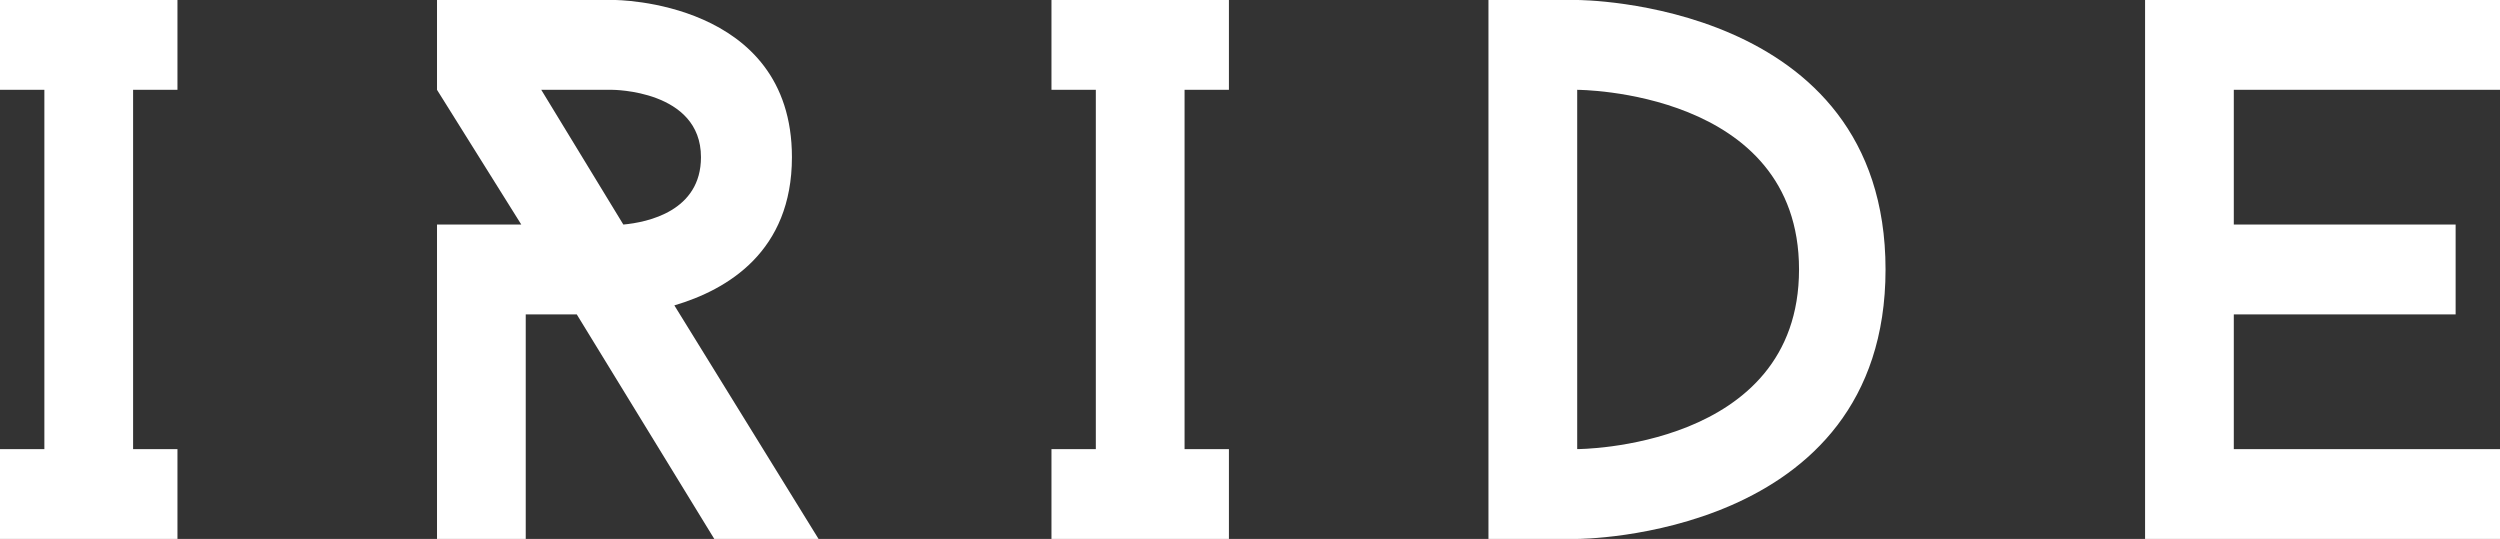 <svg width="167" height="36" viewBox="0 0 167 36" fill="none" xmlns="http://www.w3.org/2000/svg">
<rect x="0" y="0" width="167" height="36" fill="#333333" stroke="none"/>
<path d="M8.891 6V30H11.854V36H0V30H2.964V6H0V0H11.854V6H8.891Z" fill="white"/>
<path d="M47.714 36L38.527 21H35.119V36H29.192V15H34.822L29.192 6V0H41.046C41.046 0 52.901 0 52.901 10.5C52.901 16.8 48.603 19.35 45.047 20.4L54.679 36H47.714ZM41.639 15C43.269 14.85 46.825 14.1 46.825 10.5C46.825 6 40.898 6 40.898 6H36.156L41.639 15Z" fill="white"/>
<path d="M79.129 6V30H82.092V36H70.238V30H73.201V6H70.238V0H82.092V6H79.129Z" fill="white"/>
<path d="M125.954 18C125.954 36 105.357 36 105.357 36H99.429V0H105.357C105.357 0 125.954 0 125.954 18ZM120.175 18C120.175 6 105.357 6 105.357 6V30C105.357 30 120.175 30 120.175 18Z" fill="white"/>
<path d="M149.218 6V15H164.036V21H149.218V30H167V36H143.291V0H167V6H149.218Z" fill="white"/>
</svg>
